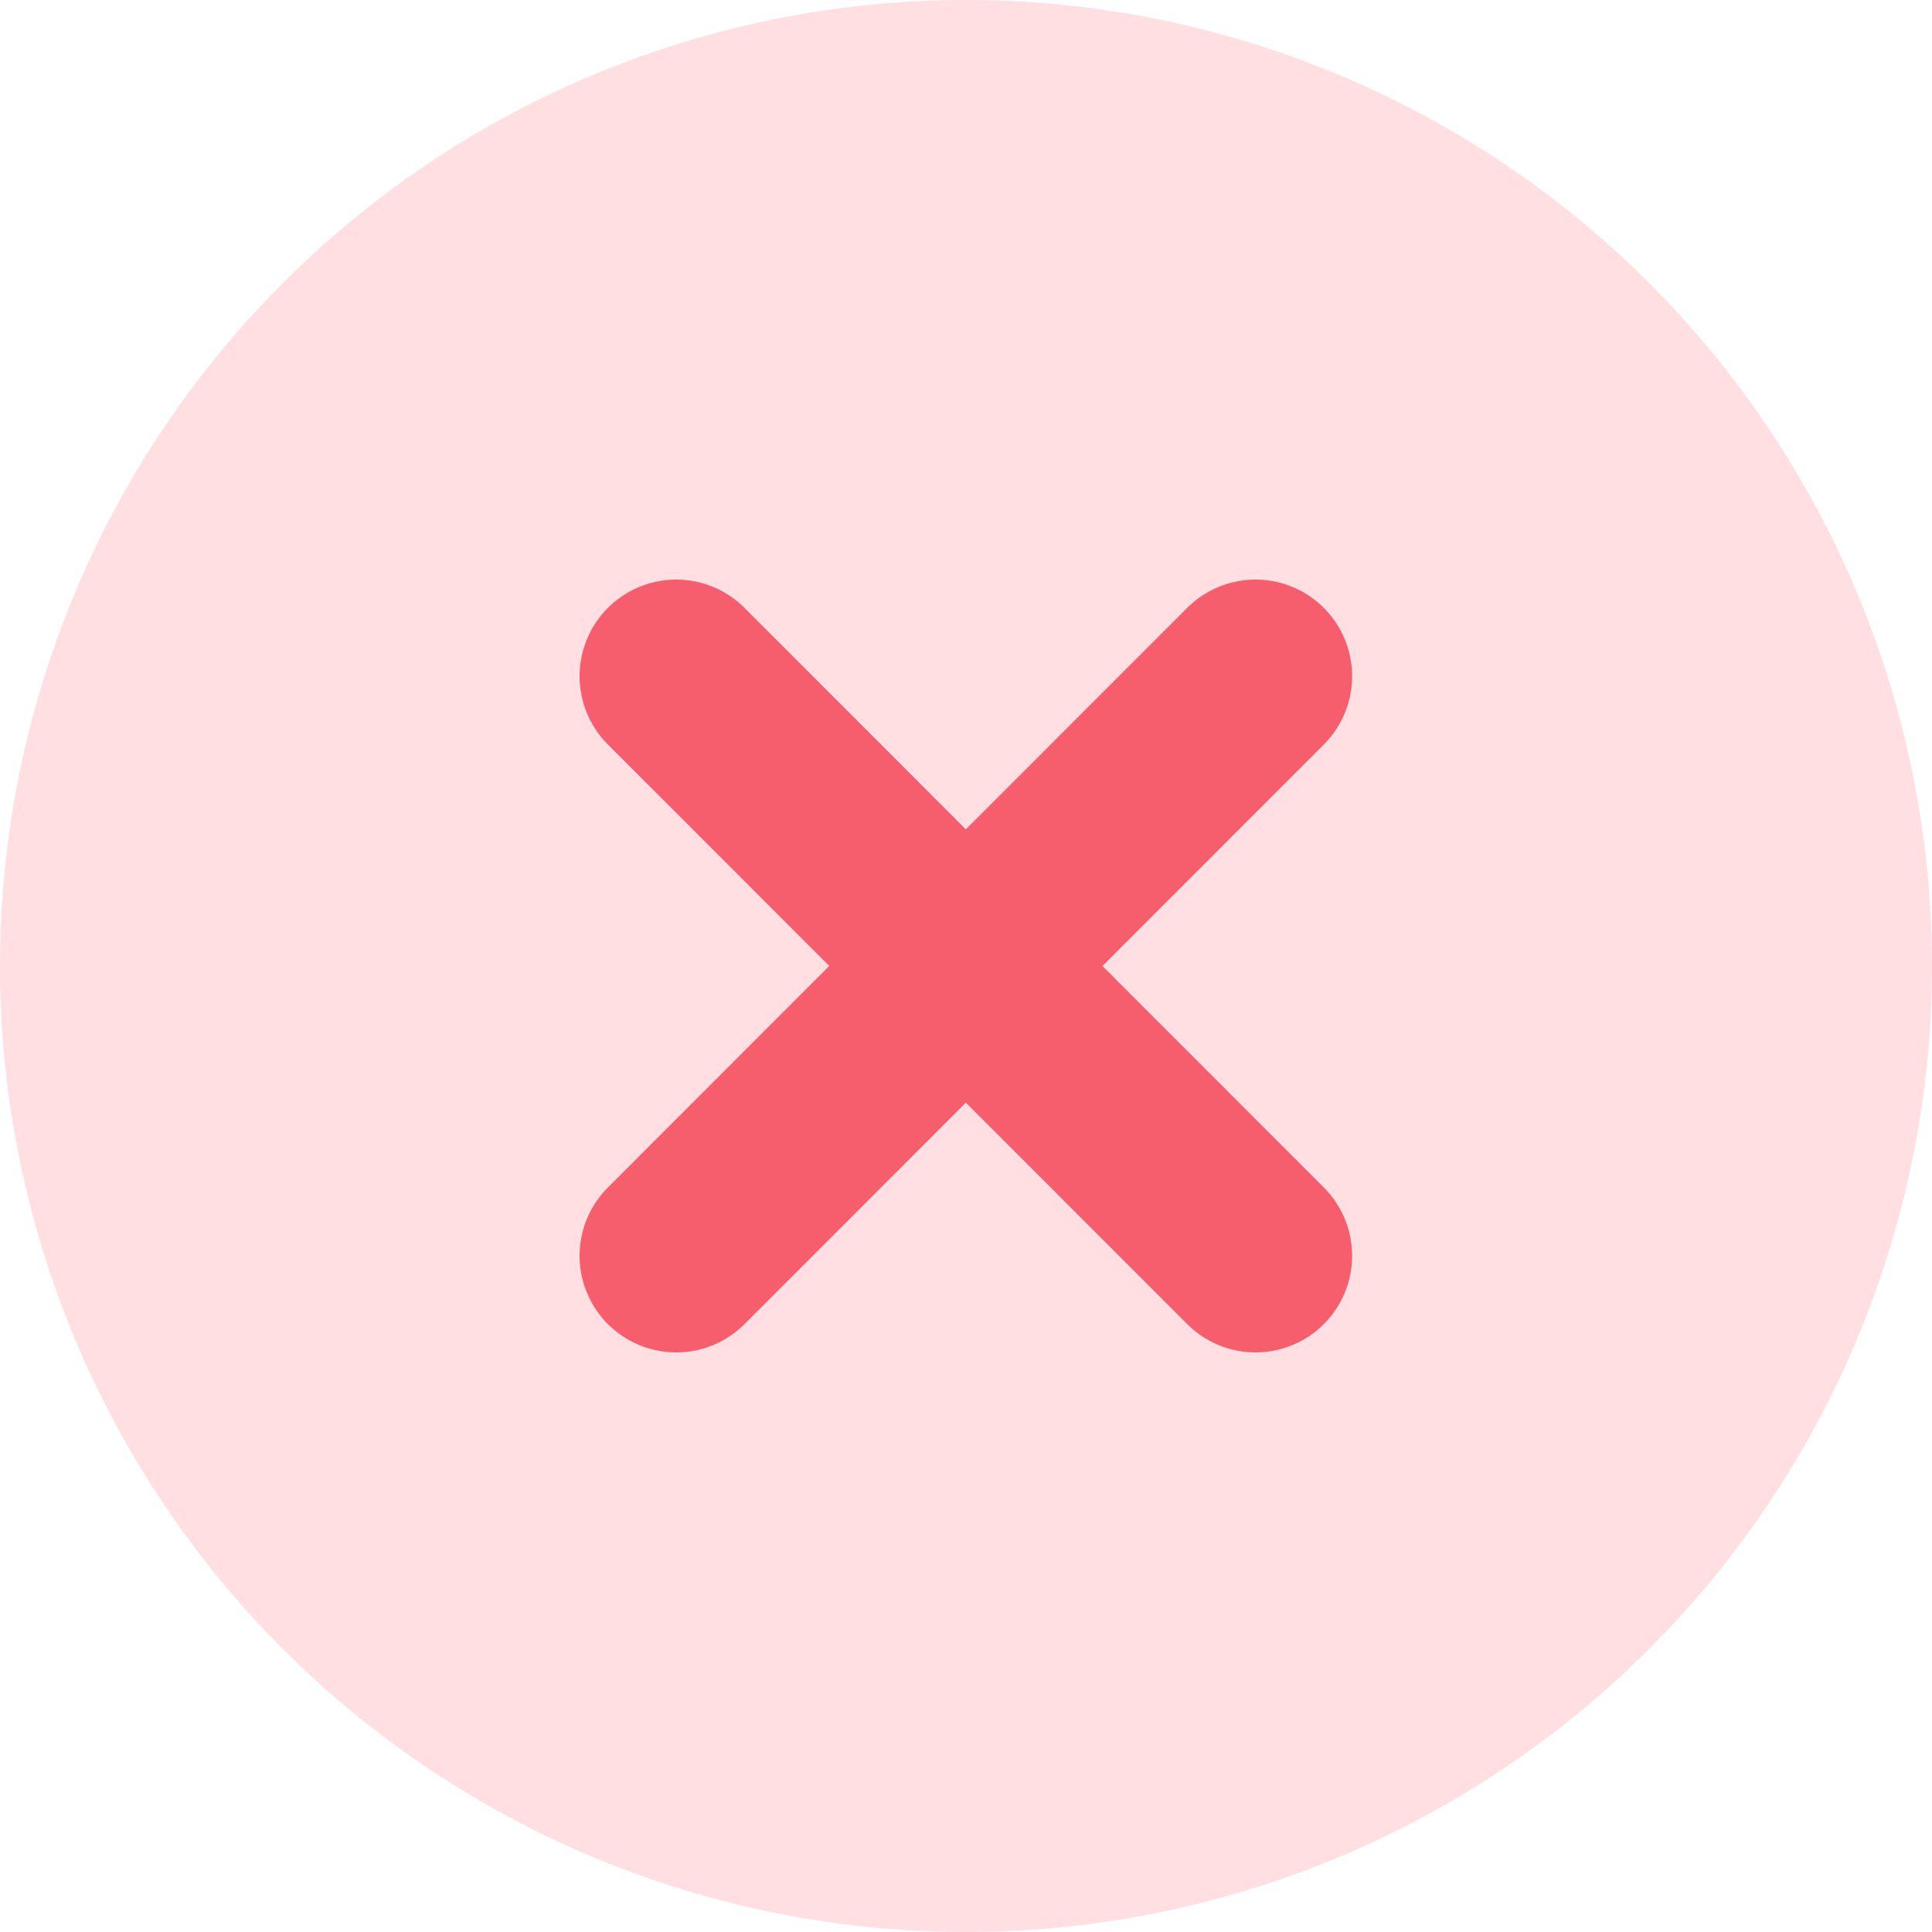 <svg width="20" height="20" viewBox="0 0 20 20" fill="none" xmlns="http://www.w3.org/2000/svg">
<circle cx="10" cy="10" r="10" fill="#FFDFE2"/>
<path d="M7 13L12.997 7" stroke="#F65D6D" stroke-width="2" stroke-linecap="round" stroke-linejoin="round"/>
<path d="M12.997 13L7 7" stroke="#F65D6D" stroke-width="2" stroke-linecap="round" stroke-linejoin="round"/>
</svg>
